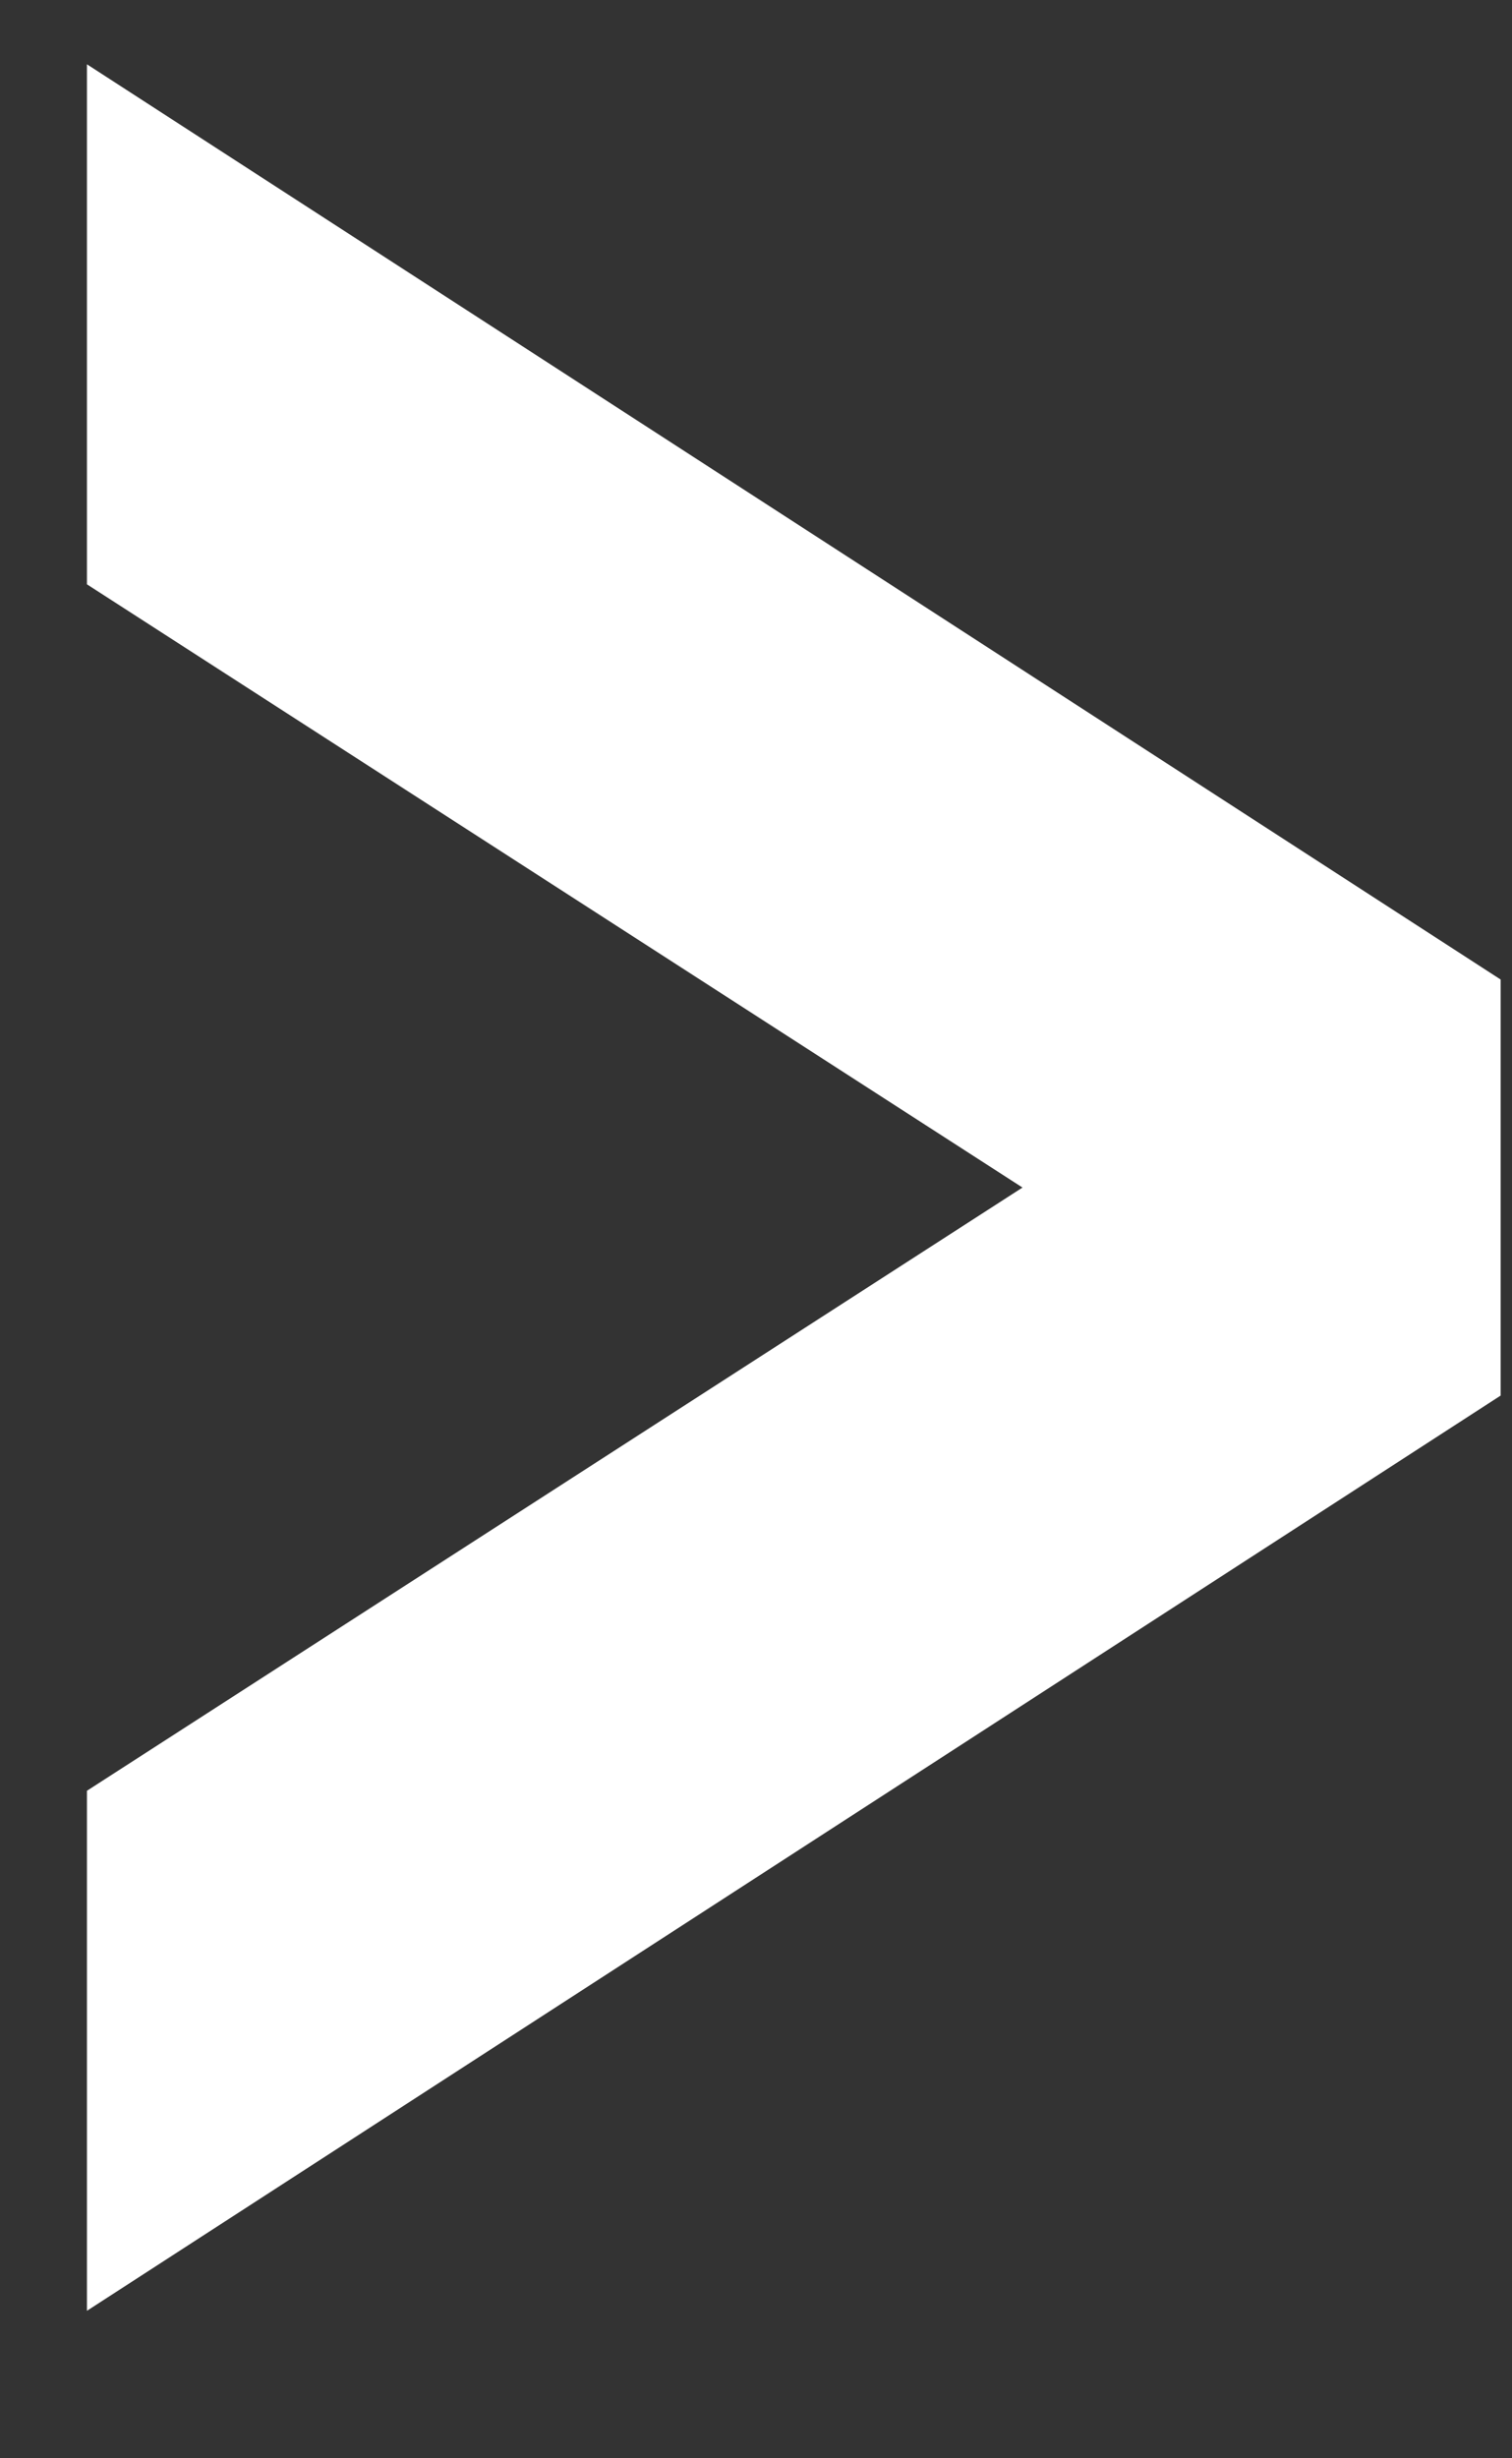 <svg width="8" height="13" viewBox="0 0 8 13" fill="none" xmlns="http://www.w3.org/2000/svg">
<rect x="0" y="0" width="8" height="13" fill="#333333" stroke="none"/>
<path d="M0.46 3.09V0.34L7.94 5.18V7.38L0.46 12.22V9.47L5.41 6.28L0.46 3.09Z" fill="white"/>
</svg>
